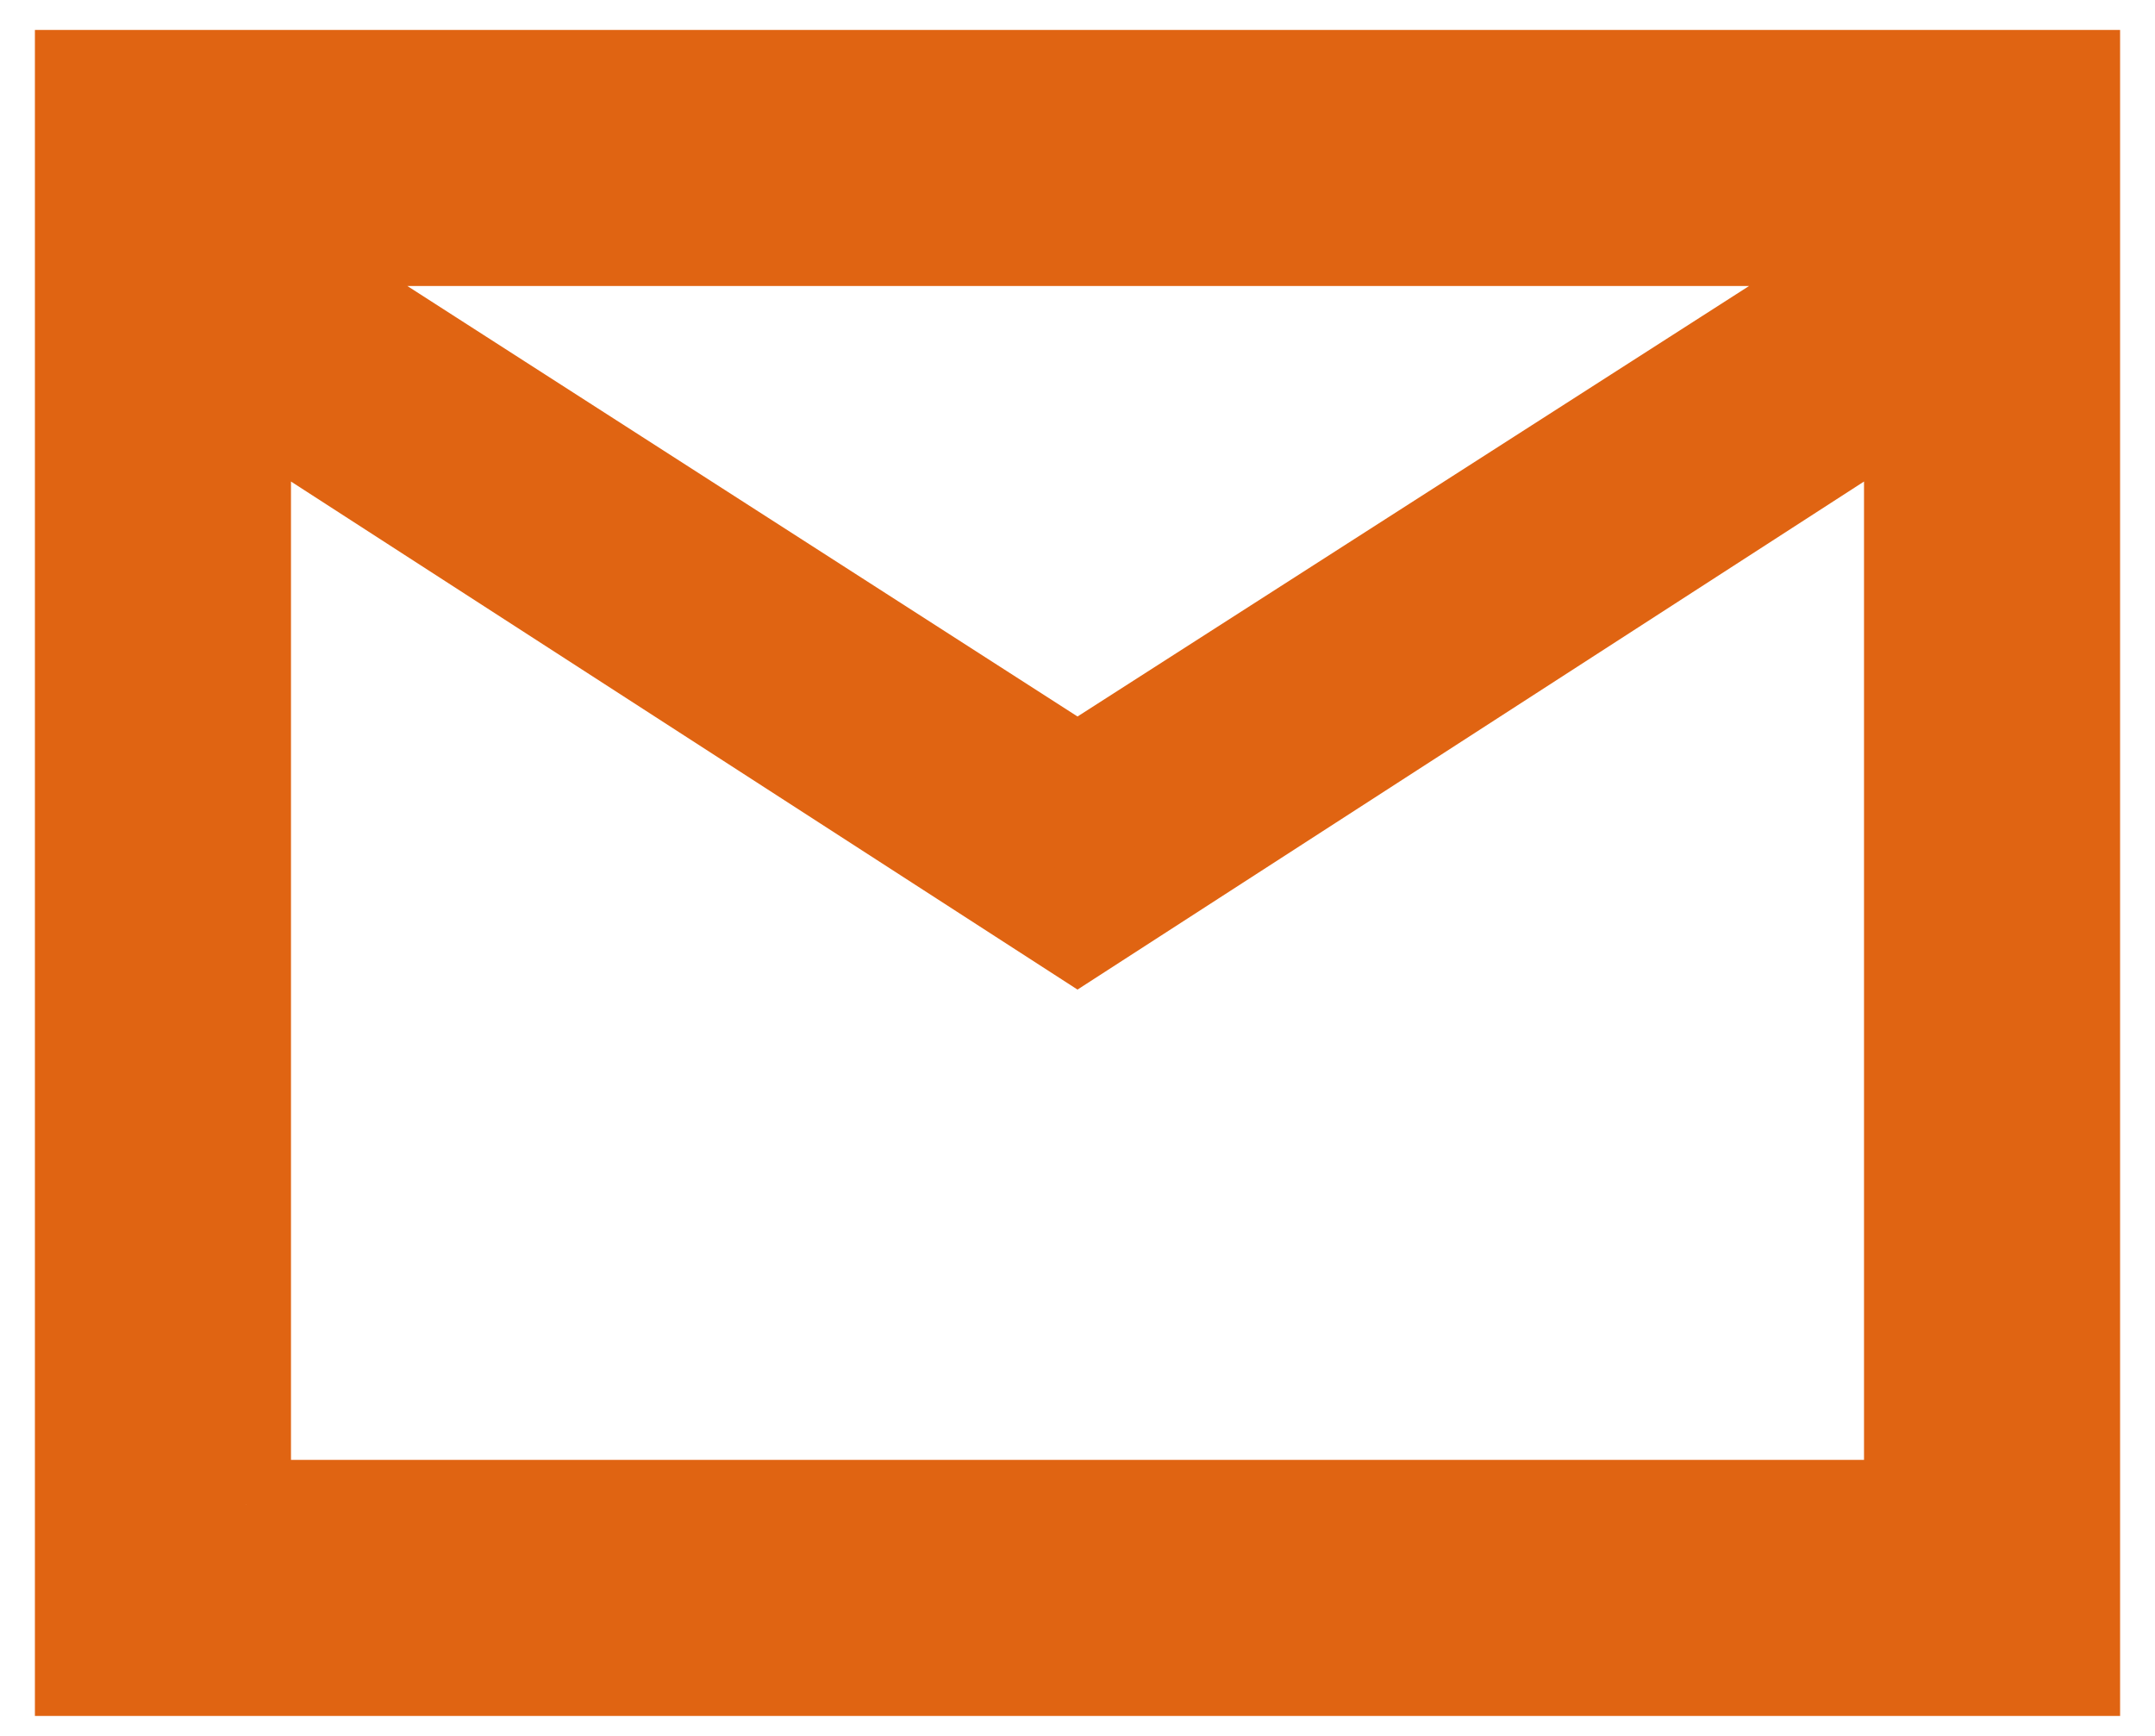 <svg width="36" height="29" viewBox="0 0 36 29" fill="none" xmlns="http://www.w3.org/2000/svg">
<path d="M1.333 27.917V1.25H34.667V27.917H1.333ZM18 15.639L4.111 6.667V25.139H31.889V6.667L18 15.639ZM18 12.861L31.778 4.028H4.25L18 12.861ZM4.111 6.667V4.028V25.139V6.667Z" fill="#E06412"/>
<path d="M4.111 6.667L18 15.639L31.889 6.667V25.139H4.111M4.111 6.667V25.139M4.111 6.667V4.028V25.139M1.333 27.917V1.25H34.667V27.917H1.333ZM18 12.861L31.778 4.028H4.25L18 12.861Z" stroke="#E06412" stroke-width="1.5"/>
</svg>
